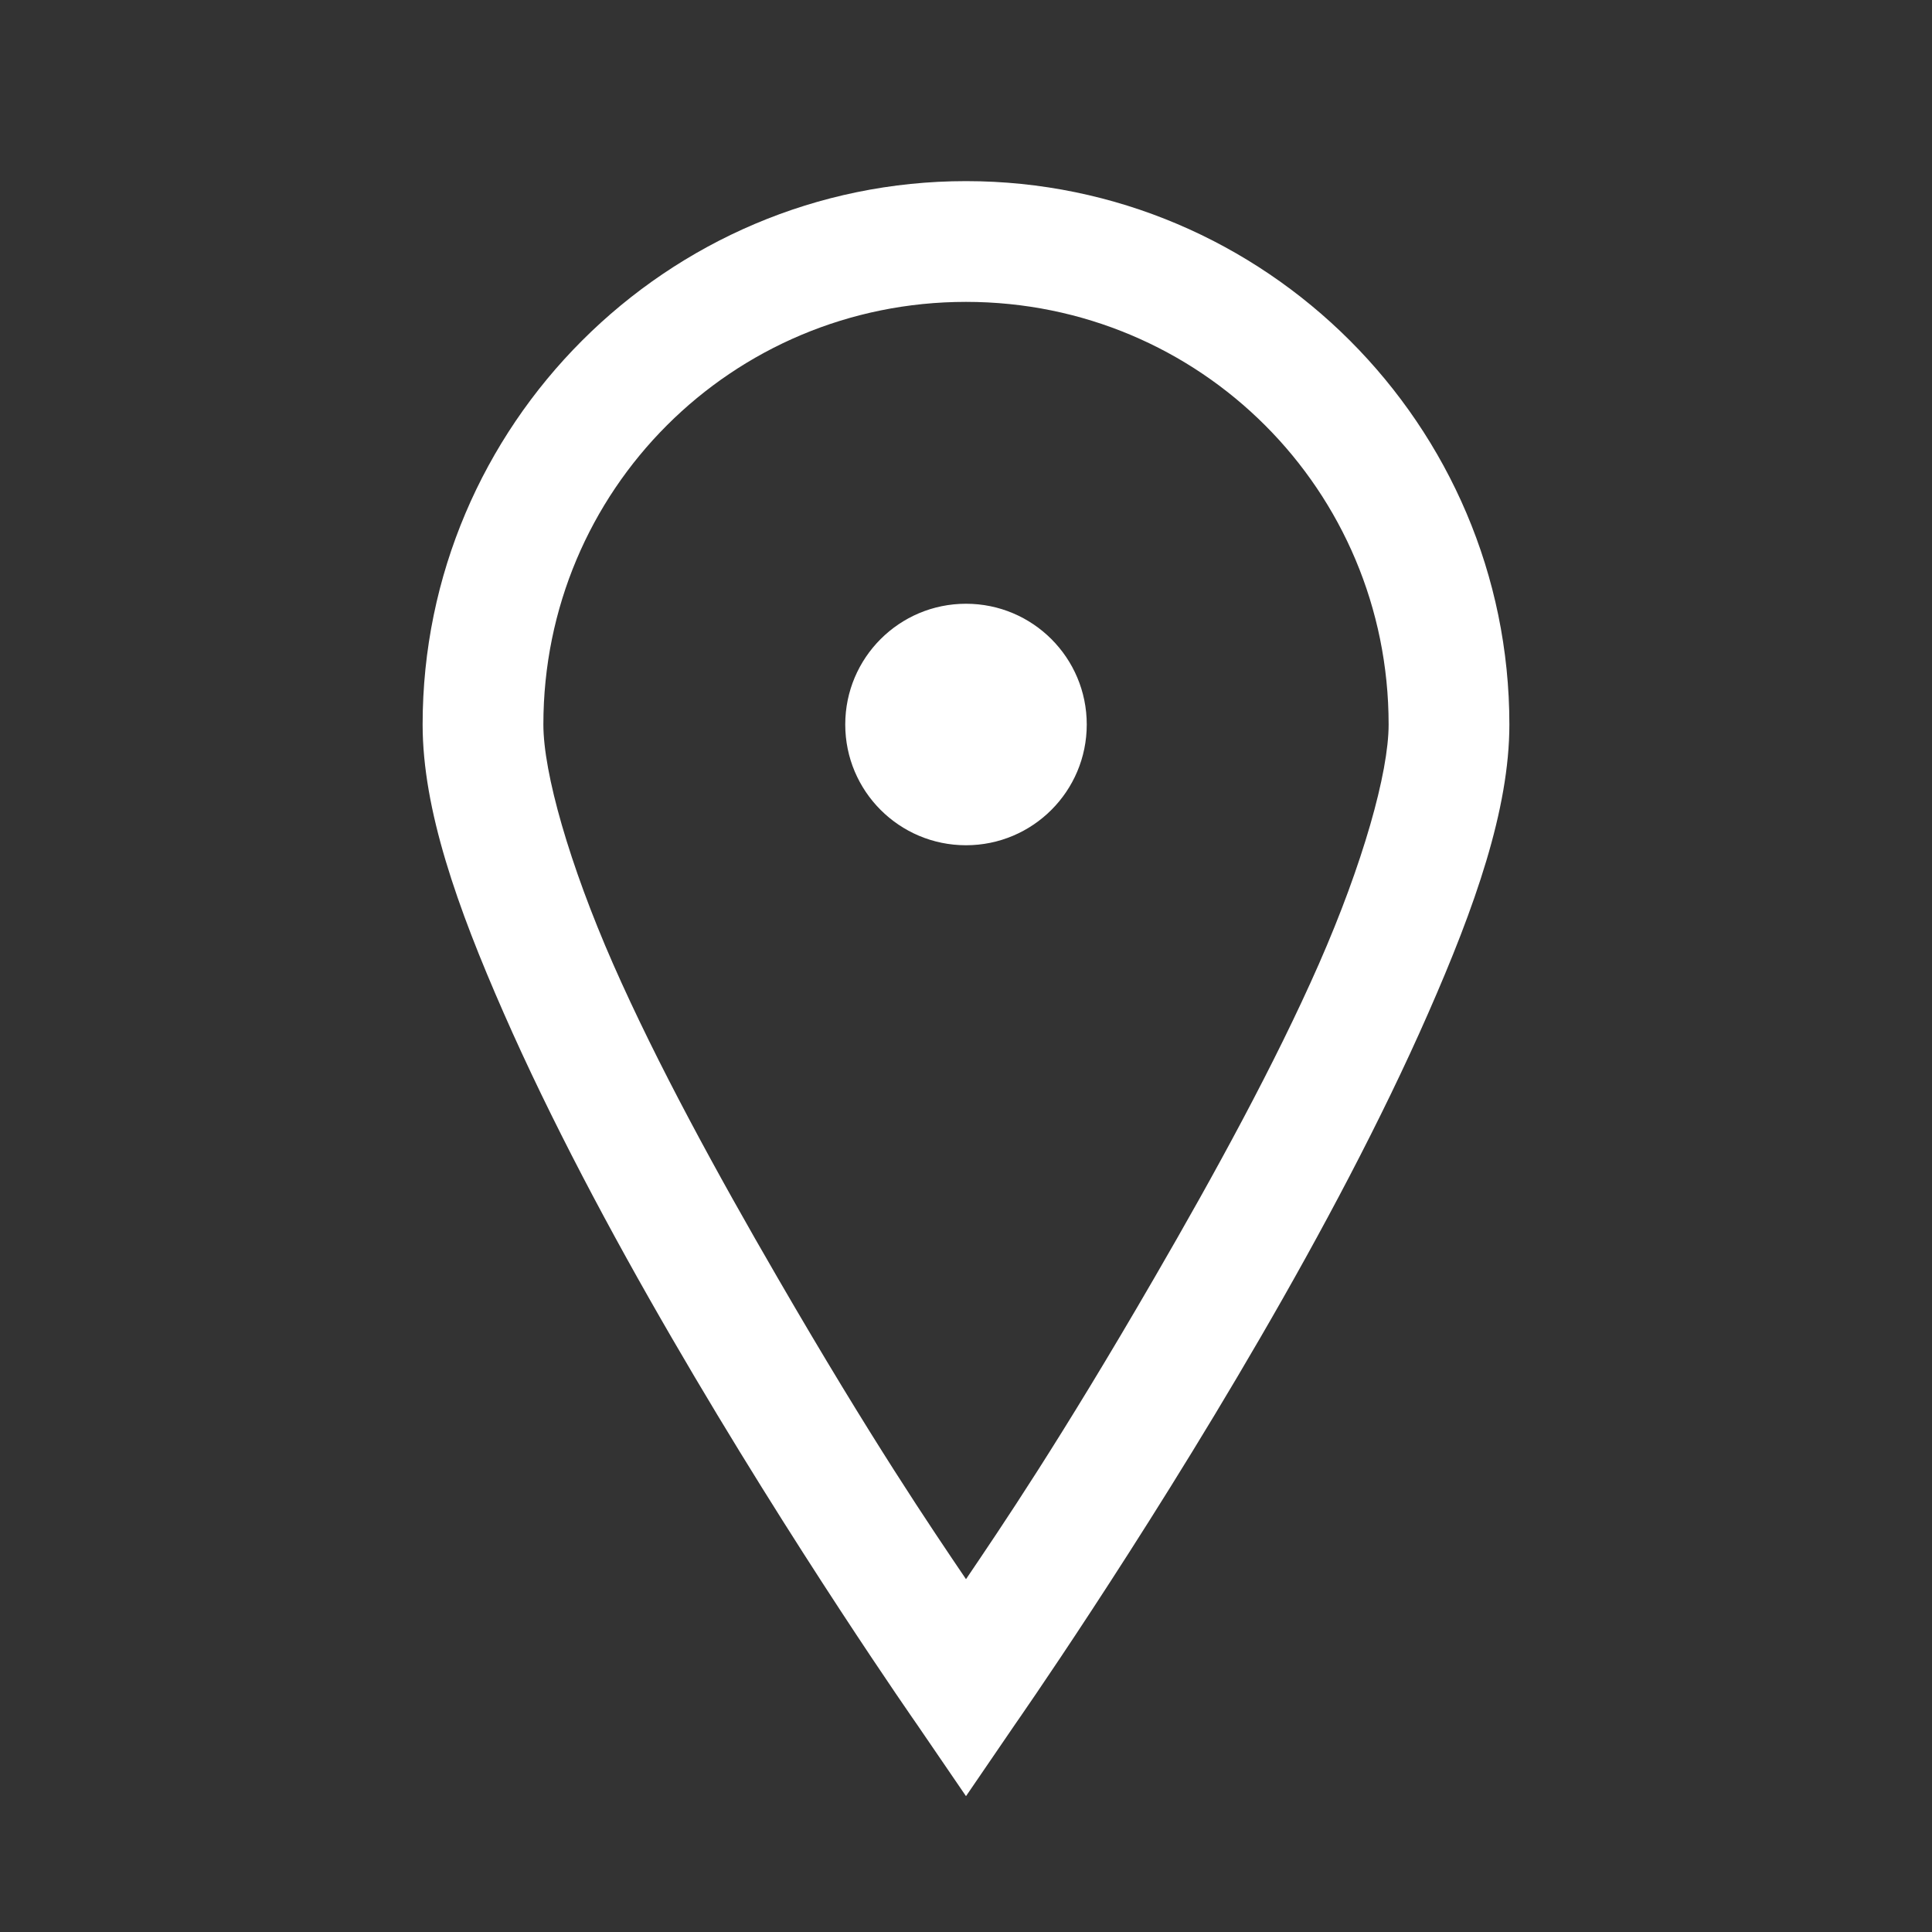 <?xml version="1.0" encoding="UTF-8"?>
<svg width="32px" height="32px" viewBox="0 0 32 32" version="1.1" xmlns="http://www.w3.org/2000/svg" xmlns:xlink="http://www.w3.org/1999/xlink">
    <rect x="0" y="0" width="32" height="32" fill="#333333" stroke="none"/>
    <!-- Generator: Sketch 51 (57462) - http://www.bohemiancoding.com/sketch -->
    <title>pin-icon-white</title>
    <desc>Created with Sketch.</desc>
    <defs></defs>
    <g id="pin-icon" stroke="none" stroke-width="1" fill="none" fill-rule="evenodd">
        <path d="M16,3 C11.043,3 7,7.043 7,12 C7,13.406 7.57,15.02 8.344,16.781 C9.117,18.543 10.113,20.414 11.125,22.156 C13.148,25.645 15.188,28.562 15.188,28.562 L16,29.75 L16.812,28.562 C16.812,28.562 18.852,25.645 20.875,22.156 C21.887,20.414 22.883,18.543 23.656,16.781 C24.43,15.02 25,13.406 25,12 C25,7.043 20.957,3 16,3 Z M16,5 C19.879,5 23,8.121 23,12 C23,12.801 22.57,14.316 21.844,15.969 C21.117,17.621 20.113,19.453 19.125,21.156 C17.555,23.867 16.578,25.301 16,26.156 C15.422,25.301 14.445,23.867 12.875,21.156 C11.887,19.453 10.883,17.621 10.156,15.969 C9.43,14.316 9,12.801 9,12 C9,8.121 12.121,5 16,5 Z M16,10 C14.895,10 14,10.895 14,12 C14,13.105 14.895,14 16,14 C17.105,14 18,13.105 18,12 C18,10.895 17.105,10 16,10 Z" id="icon" fill="#FFFFFF"></path>
    </g>
</svg>